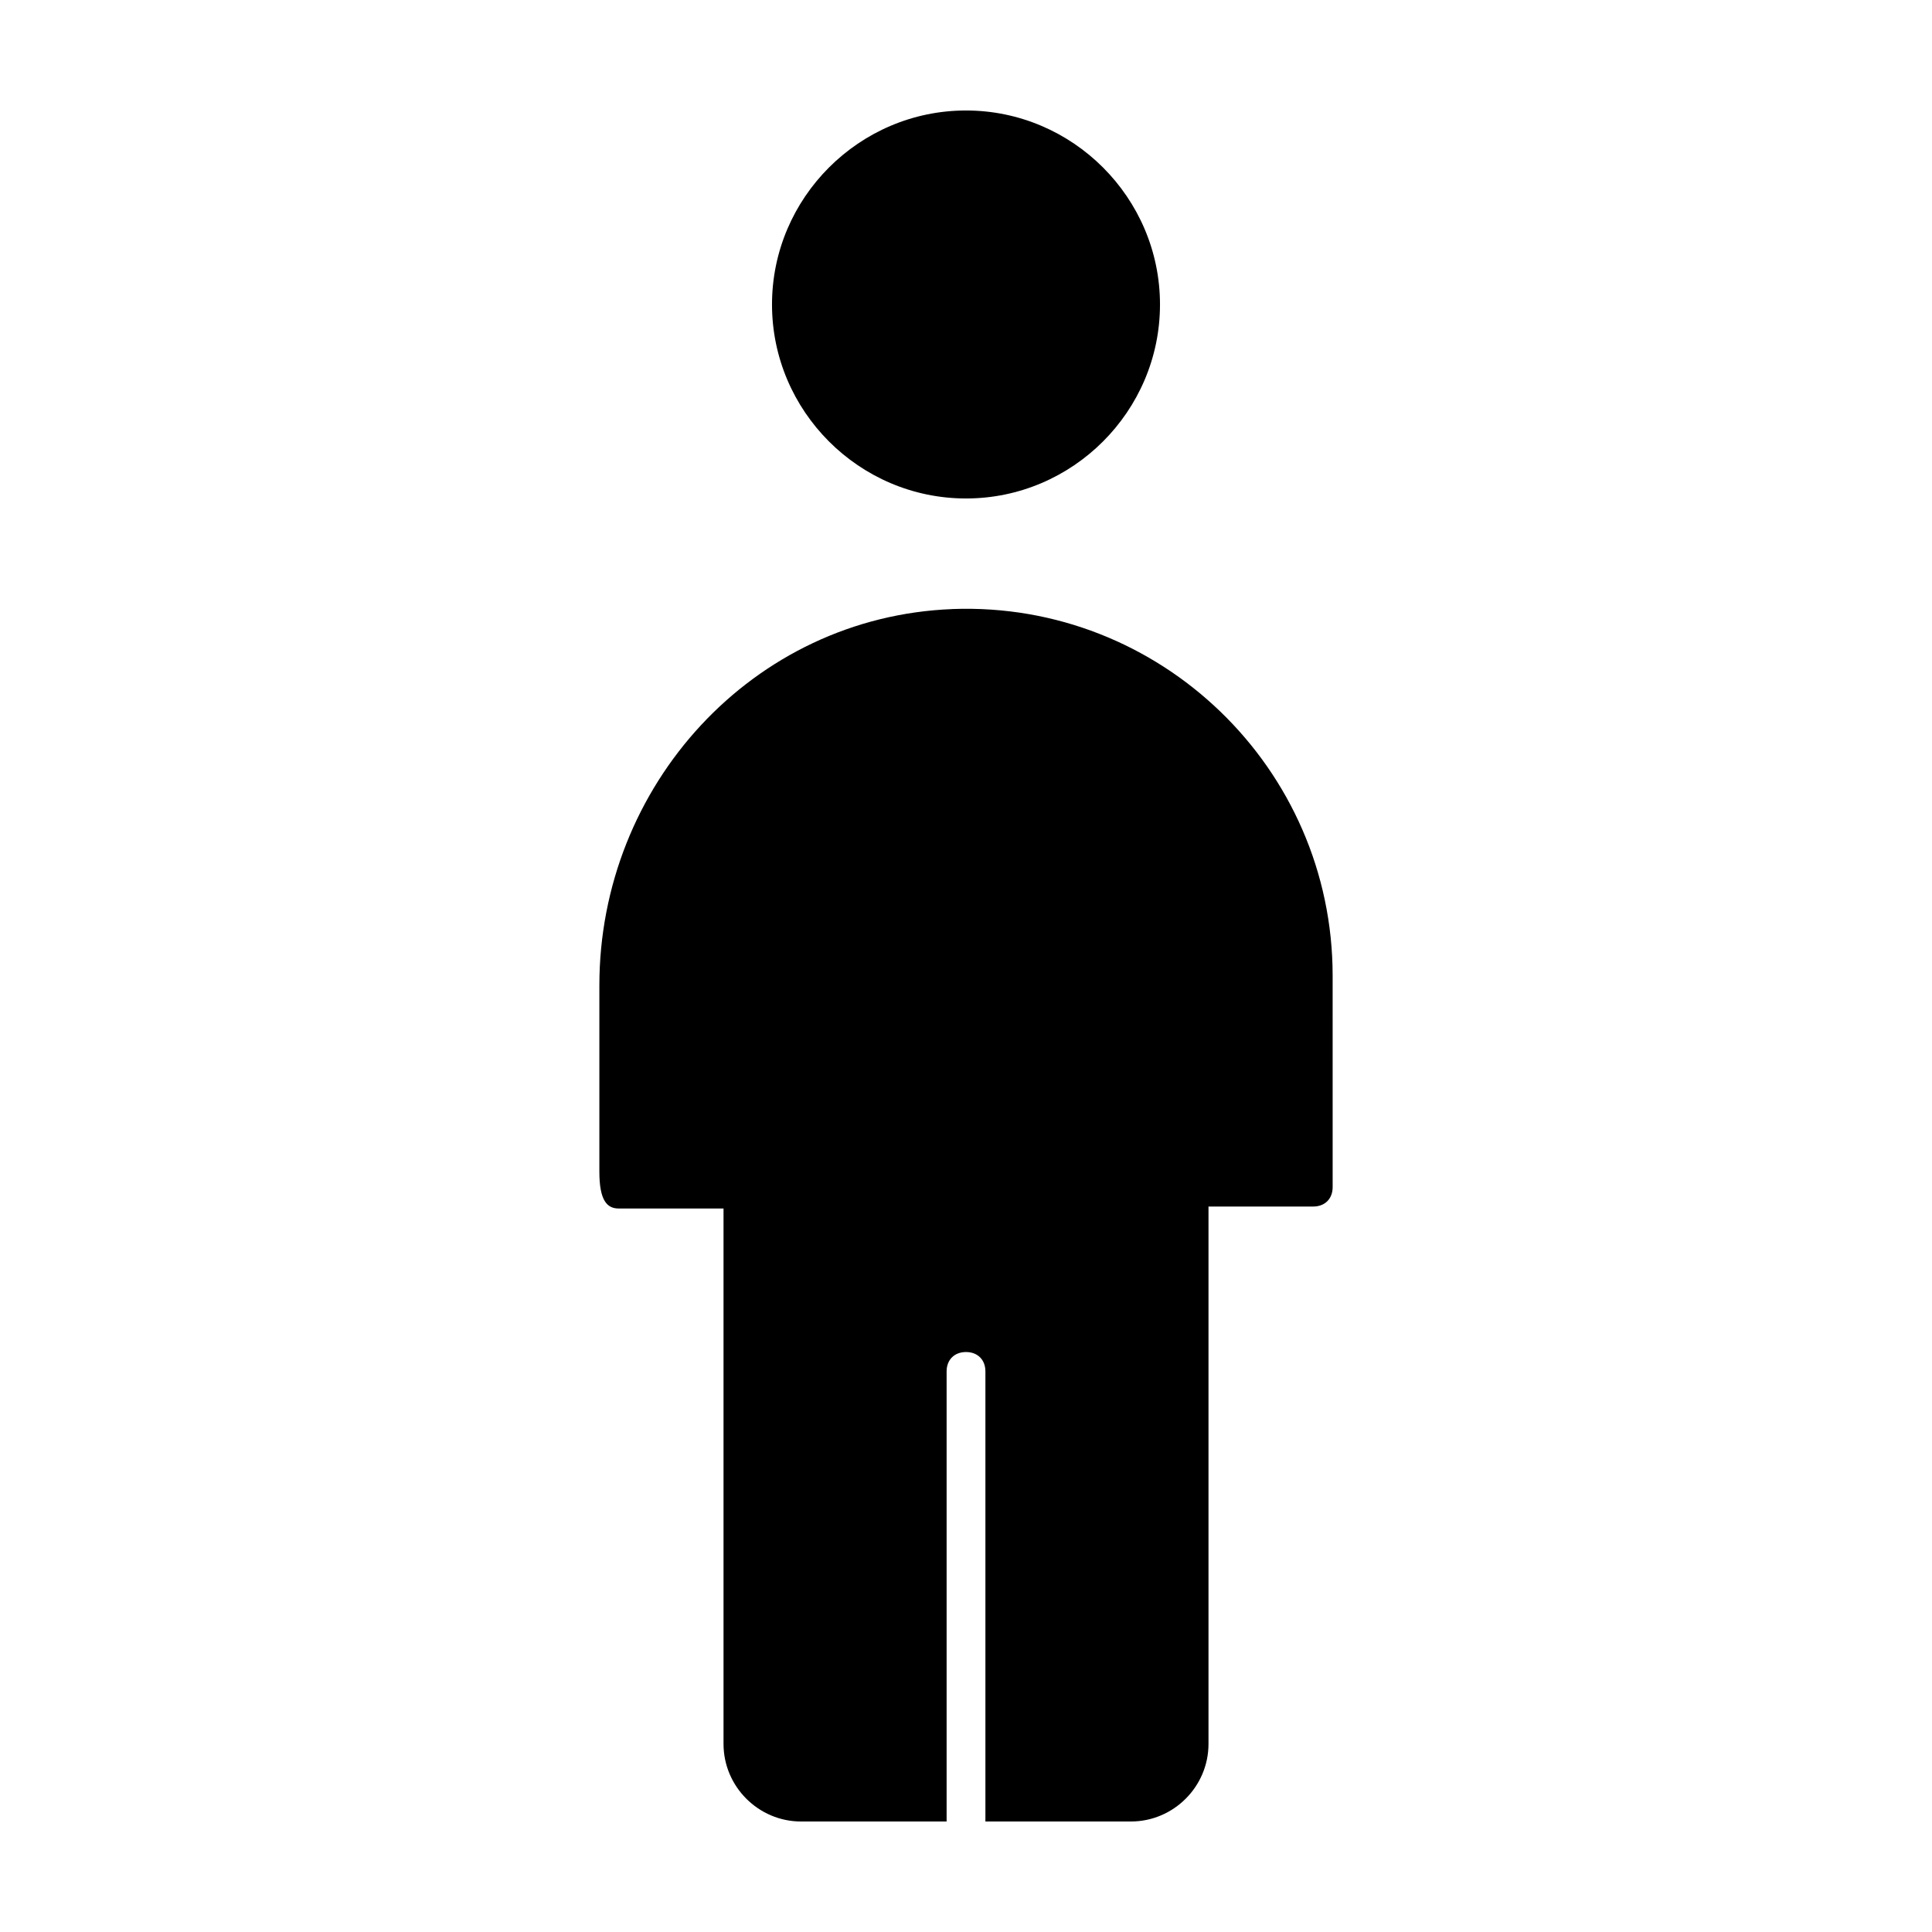 <?xml version="1.0" encoding="UTF-8"?>
<!-- The Best Svg Icon site in the world: iconSvg.co, Visit us! https://iconsvg.co -->
<svg fill="#000000" width="800px" height="800px" version="1.1" viewBox="144 144 512 512" xmlns="http://www.w3.org/2000/svg">
 <g>
  <path d="m400 276.1c28.273 0 51.41-23.133 51.41-51.41 0-28.273-23.133-51.41-51.41-51.41-28.273 0-51.41 23.133-51.41 51.41s23.133 51.41 51.41 51.41z"/>
  <path d="m396.4 305.41c-52.949 2.055-93.562 46.781-93.562 99.734v49.352c0 7.711 2.055 9.77 5.141 9.77h27.762v141.89c0 11.309 9.254 20.562 20.562 20.562l38.559-0.004v-119.27c0-3.086 2.055-5.141 5.141-5.141s5.141 2.055 5.141 5.141v119.27h38.559c11.309 0 20.562-9.254 20.562-20.562v-142.41h27.762c3.086 0 5.141-2.055 5.141-5.141l-0.004-56.035c0-55.008-45.754-99.223-100.76-97.164z"/>
 </g>
</svg>